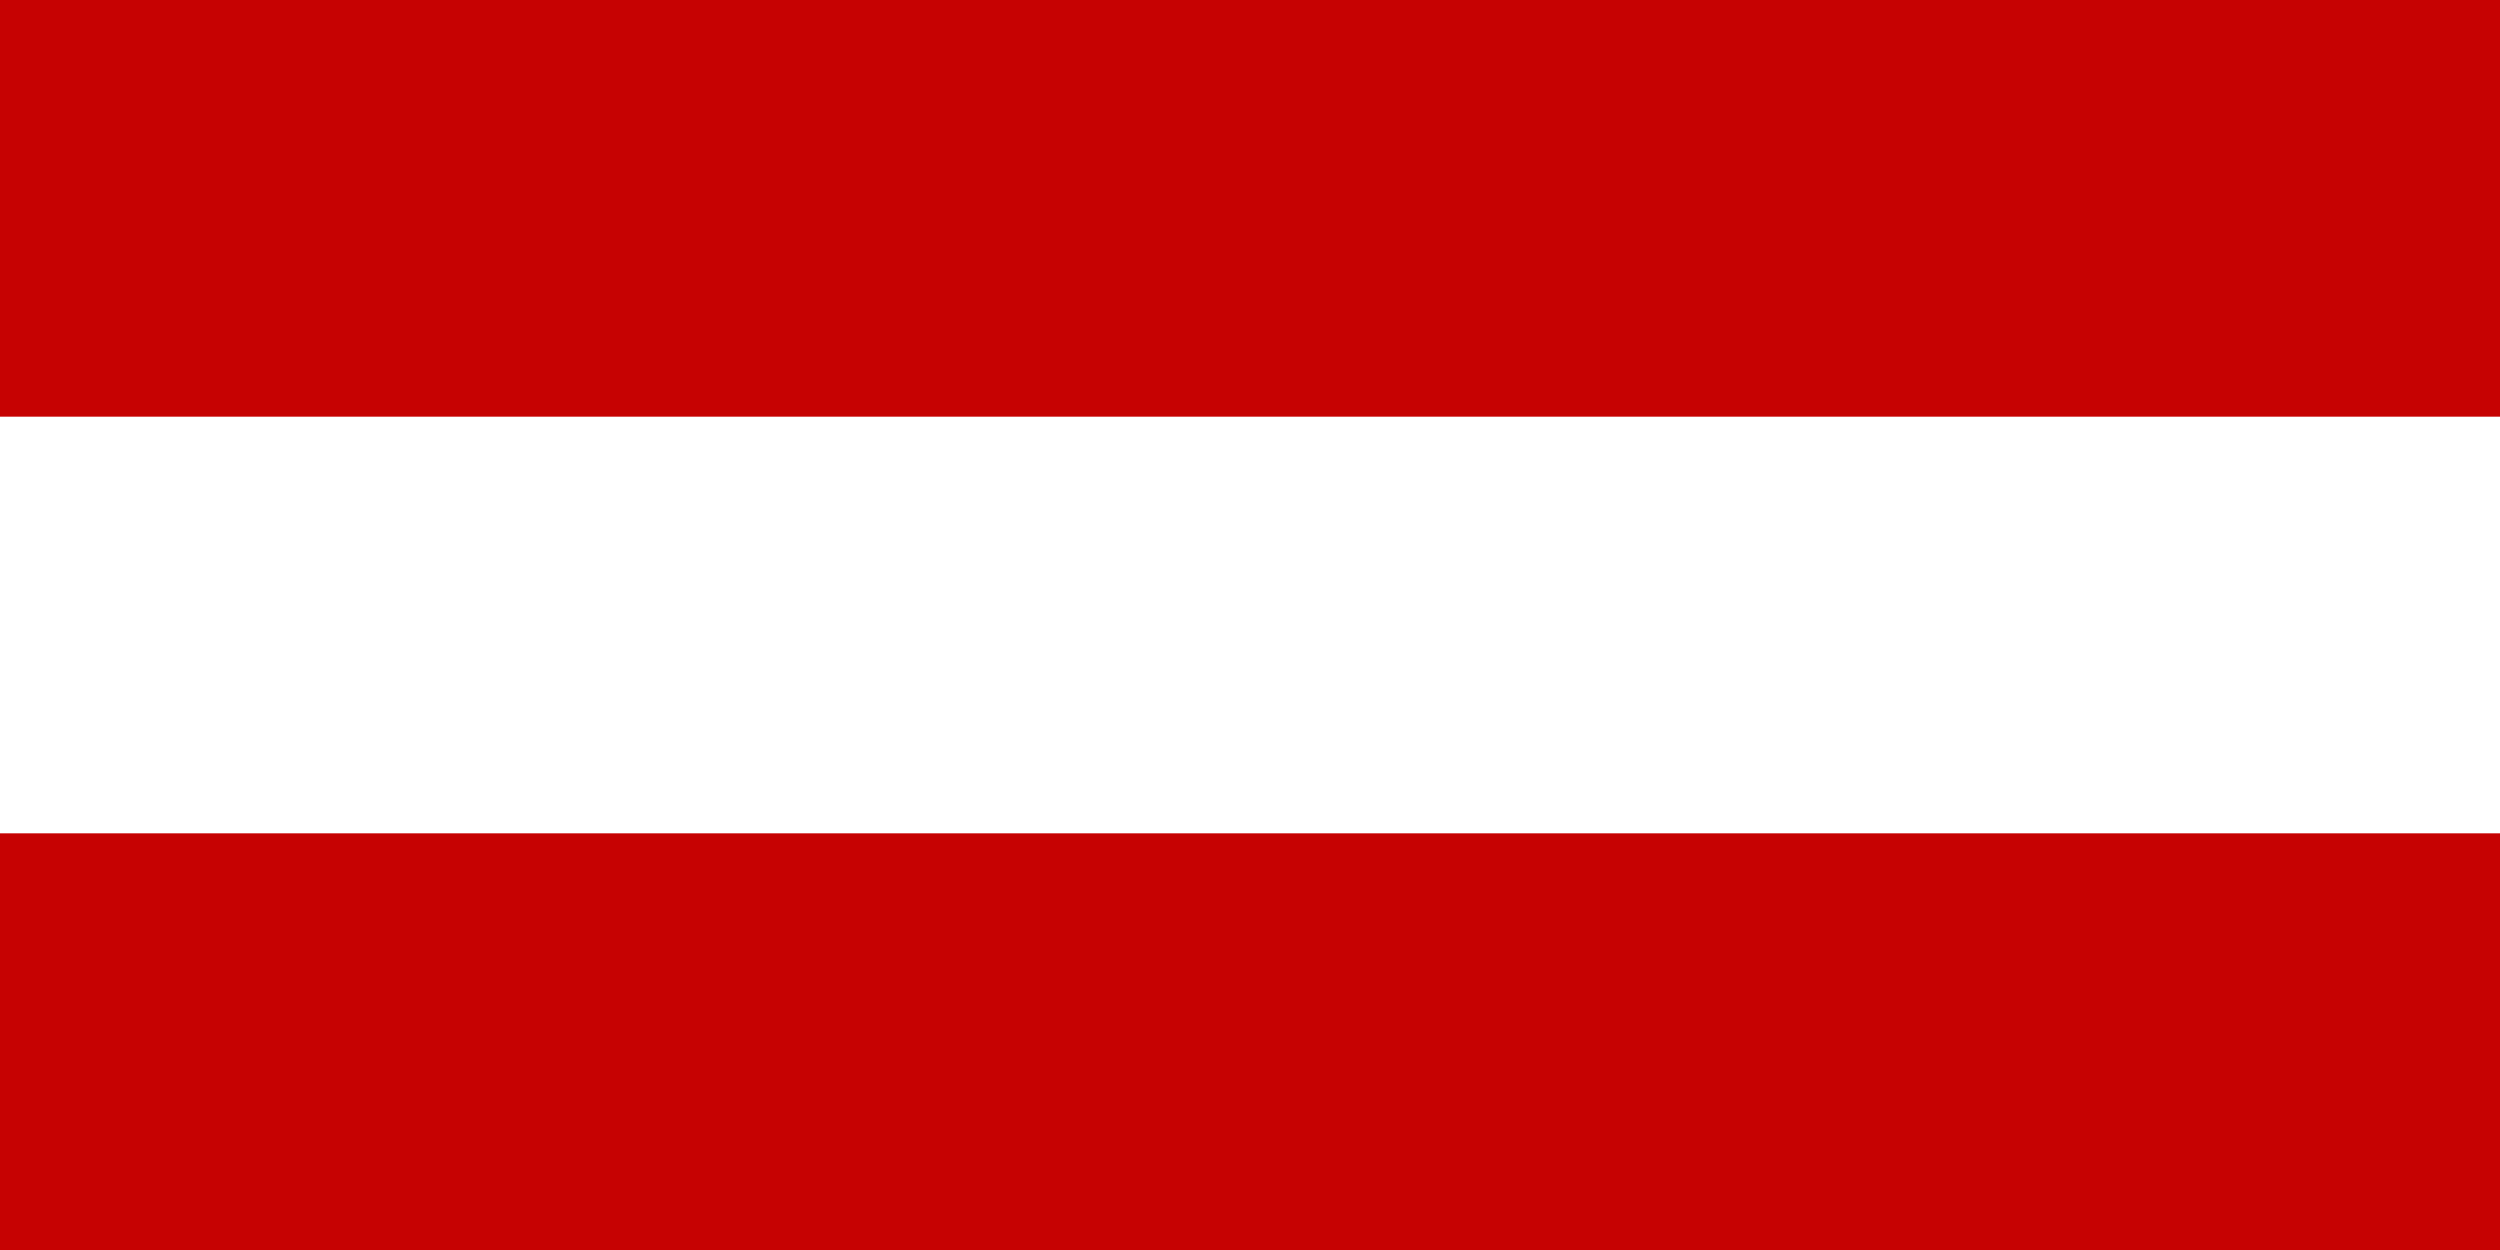 <?xml version="1.0" encoding="UTF-8"?> <svg xmlns="http://www.w3.org/2000/svg" xmlns:xlink="http://www.w3.org/1999/xlink" version="1.1" id="Layer_1" x="0px" y="0px" viewBox="0 0 72 36" style="enable-background:new 0 0 72 36;" xml:space="preserve"> <style type="text/css"> .st0{fill:#C60202;} .st1{fill:#FFFFFF;} </style> <g> <rect x="0" class="st0" width="72" height="12"></rect> </g> <g> <rect x="0" y="24" class="st0" width="72" height="12"></rect> </g> </svg> 
